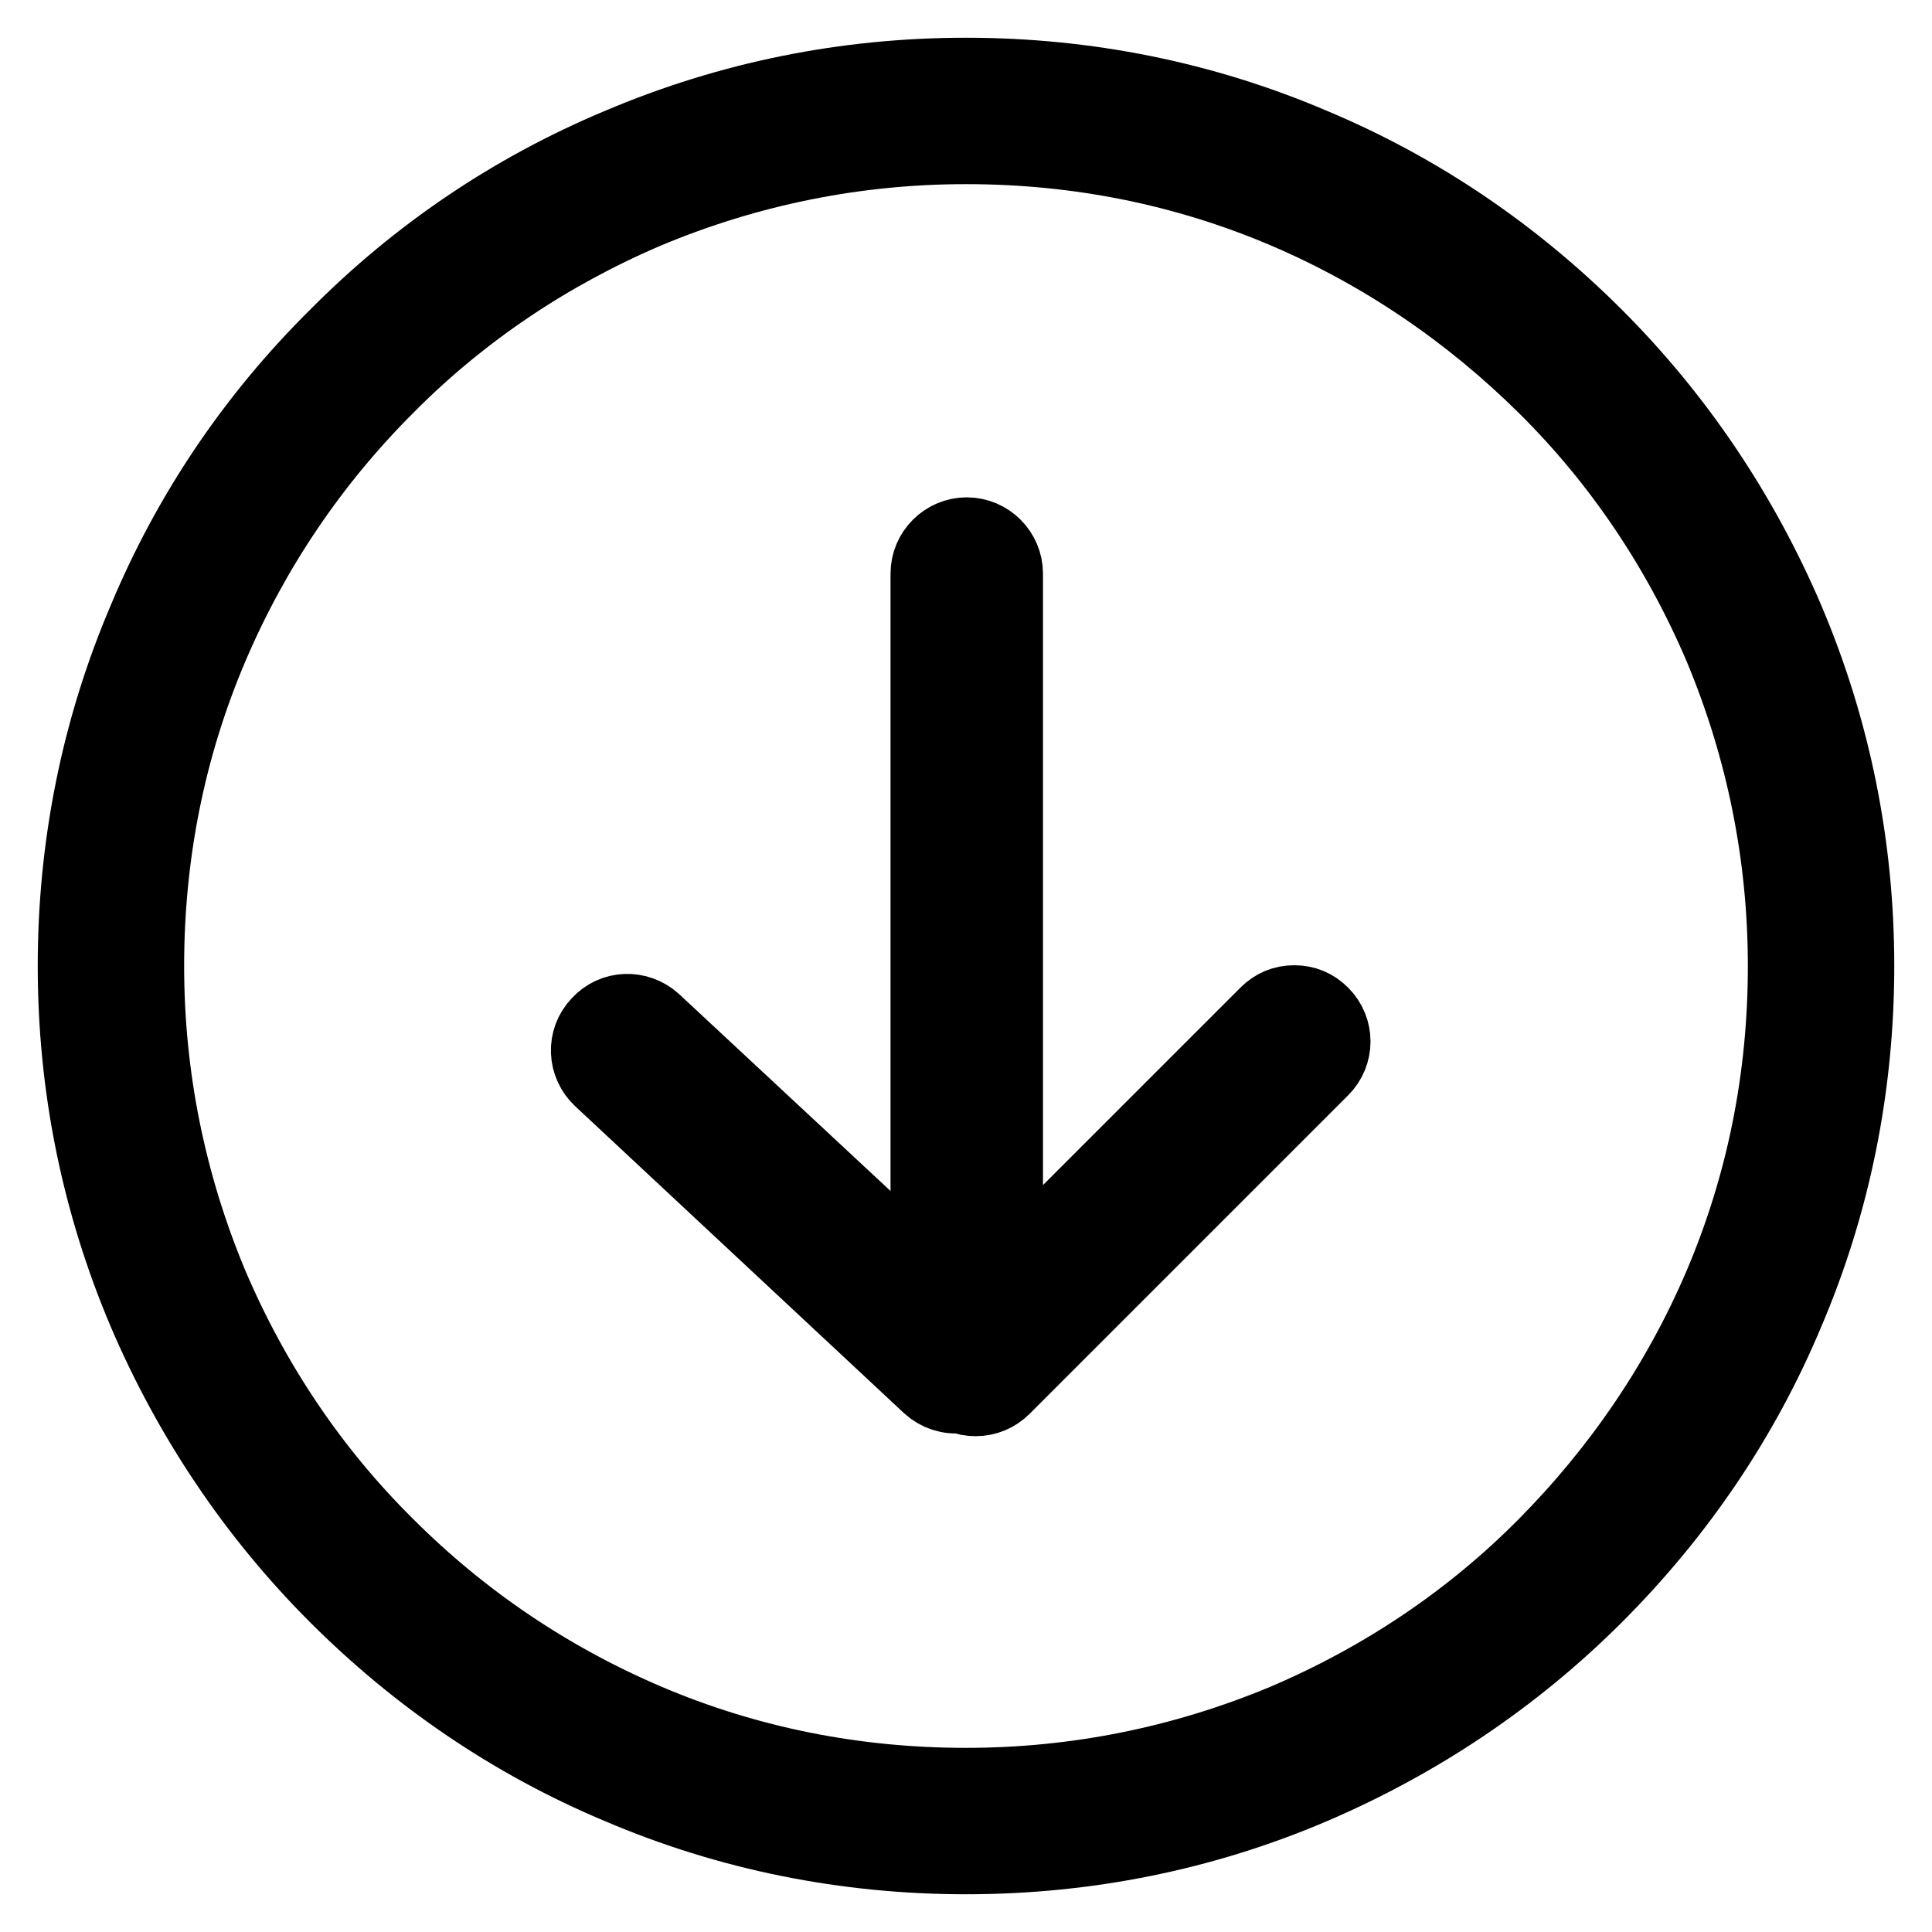 <?xml version="1.0" encoding="utf-8"?>
<!-- Svg Vector Icons : http://www.onlinewebfonts.com/icon -->
<!DOCTYPE svg PUBLIC "-//W3C//DTD SVG 1.1//EN" "http://www.w3.org/Graphics/SVG/1.1/DTD/svg11.dtd">
<svg version="1.1" xmlns="http://www.w3.org/2000/svg" xmlns:xlink="http://www.w3.org/1999/xlink" x="0px" y="0px" viewBox="0 0 256 256" enable-background="new 0 0 256 256" xml:space="preserve">
<g> <path stroke-width="10" fill-opacity="0" stroke="#000000"  d="M132.8,170.1l35.4-35.4c1.8-1.8,4.8-1.8,6.6,0c1.8,1.8,1.8,4.8,0,6.6l-42.2,42.2c-1.4,1.4-3.5,1.7-5.2,1 c-1.4,0.2-2.8-0.2-3.9-1.2l-43.6-40.7c-1.9-1.8-2-4.7-0.2-6.6c1.8-1.9,4.7-2,6.6-0.2l37,34.5V76c0-2.6,2.1-4.7,4.7-4.7 c2.6,0,4.7,2.1,4.7,4.7V170.1L132.8,170.1z M129.3,185.3c-0.7,0-1.3-0.1-2-0.4c-1.5,0.2-3-0.3-4.1-1.3l-43.6-40.7 c-2-1.9-2.2-5.1-0.2-7.2c1.9-2.1,5.1-2.2,7.2-0.3l36.4,33.9V76c0-2.8,2.3-5.1,5.1-5.1c2.8,0,5.1,2.3,5.1,5.1v93.1l34.7-34.7 c1-1,2.2-1.5,3.6-1.5h0c1.4,0,2.6,0.5,3.6,1.5c2,2,2,5.2,0,7.2l-42.2,42.2C131.9,184.8,130.6,185.3,129.3,185.3L129.3,185.3z  M127.5,184.1l0.1,0c1.6,0.7,3.5,0.4,4.8-0.9l42.2-42.2c1.7-1.7,1.7-4.4,0-6.1c-0.8-0.8-1.9-1.3-3-1.3h0c-1.1,0-2.2,0.4-3,1.3 l-36,36V76c0-2.4-1.9-4.3-4.3-4.3c-2.4,0-4.3,1.9-4.3,4.3v95.2l-37.7-35.2c-1.7-1.6-4.5-1.5-6.1,0.2c-1.6,1.7-1.5,4.5,0.2,6.1 l43.6,40.7c1,0.9,2.3,1.3,3.6,1.1L127.5,184.1z M128,246c-15.9,0-31.4-3.1-45.9-9.3c-14.1-5.9-26.7-14.5-37.5-25.3 c-10.8-10.8-19.3-23.5-25.3-37.5c-6.2-14.6-9.3-30-9.3-45.9c0-15.9,3.1-31.4,9.3-45.9C25.2,68,33.7,55.4,44.6,44.6 C55.4,33.7,68,25.2,82.1,19.3c14.6-6.2,30-9.3,45.9-9.3s31.4,3.1,45.9,9.3c14.1,5.9,26.7,14.5,37.5,25.3 c10.8,10.8,19.3,23.5,25.3,37.5c6.2,14.6,9.3,30,9.3,45.9c0,15.9-3.1,31.4-9.3,45.9c-5.9,14.1-14.5,26.7-25.3,37.5 c-10.8,10.8-23.5,19.3-37.5,25.3C159.4,242.9,143.9,246,128,246z M128,19.4c-14.7,0-28.9,2.9-42.3,8.5 c-12.9,5.5-24.6,13.3-34.5,23.3c-10,10-17.8,21.6-23.3,34.5c-5.7,13.4-8.5,27.6-8.5,42.3c0,14.7,2.9,28.9,8.5,42.3 c5.5,12.9,13.3,24.6,23.3,34.5c10,10,21.6,17.8,34.5,23.3c13.4,5.7,27.6,8.5,42.3,8.5c14.7,0,28.9-2.9,42.3-8.5 c12.9-5.5,24.6-13.3,34.5-23.3s17.8-21.6,23.3-34.5c5.7-13.4,8.5-27.6,8.5-42.3s-2.9-28.9-8.5-42.3c-5.5-12.9-13.3-24.6-23.3-34.5 s-21.6-17.8-34.5-23.3C156.9,22.2,142.7,19.4,128,19.4z"/></g>
</svg>